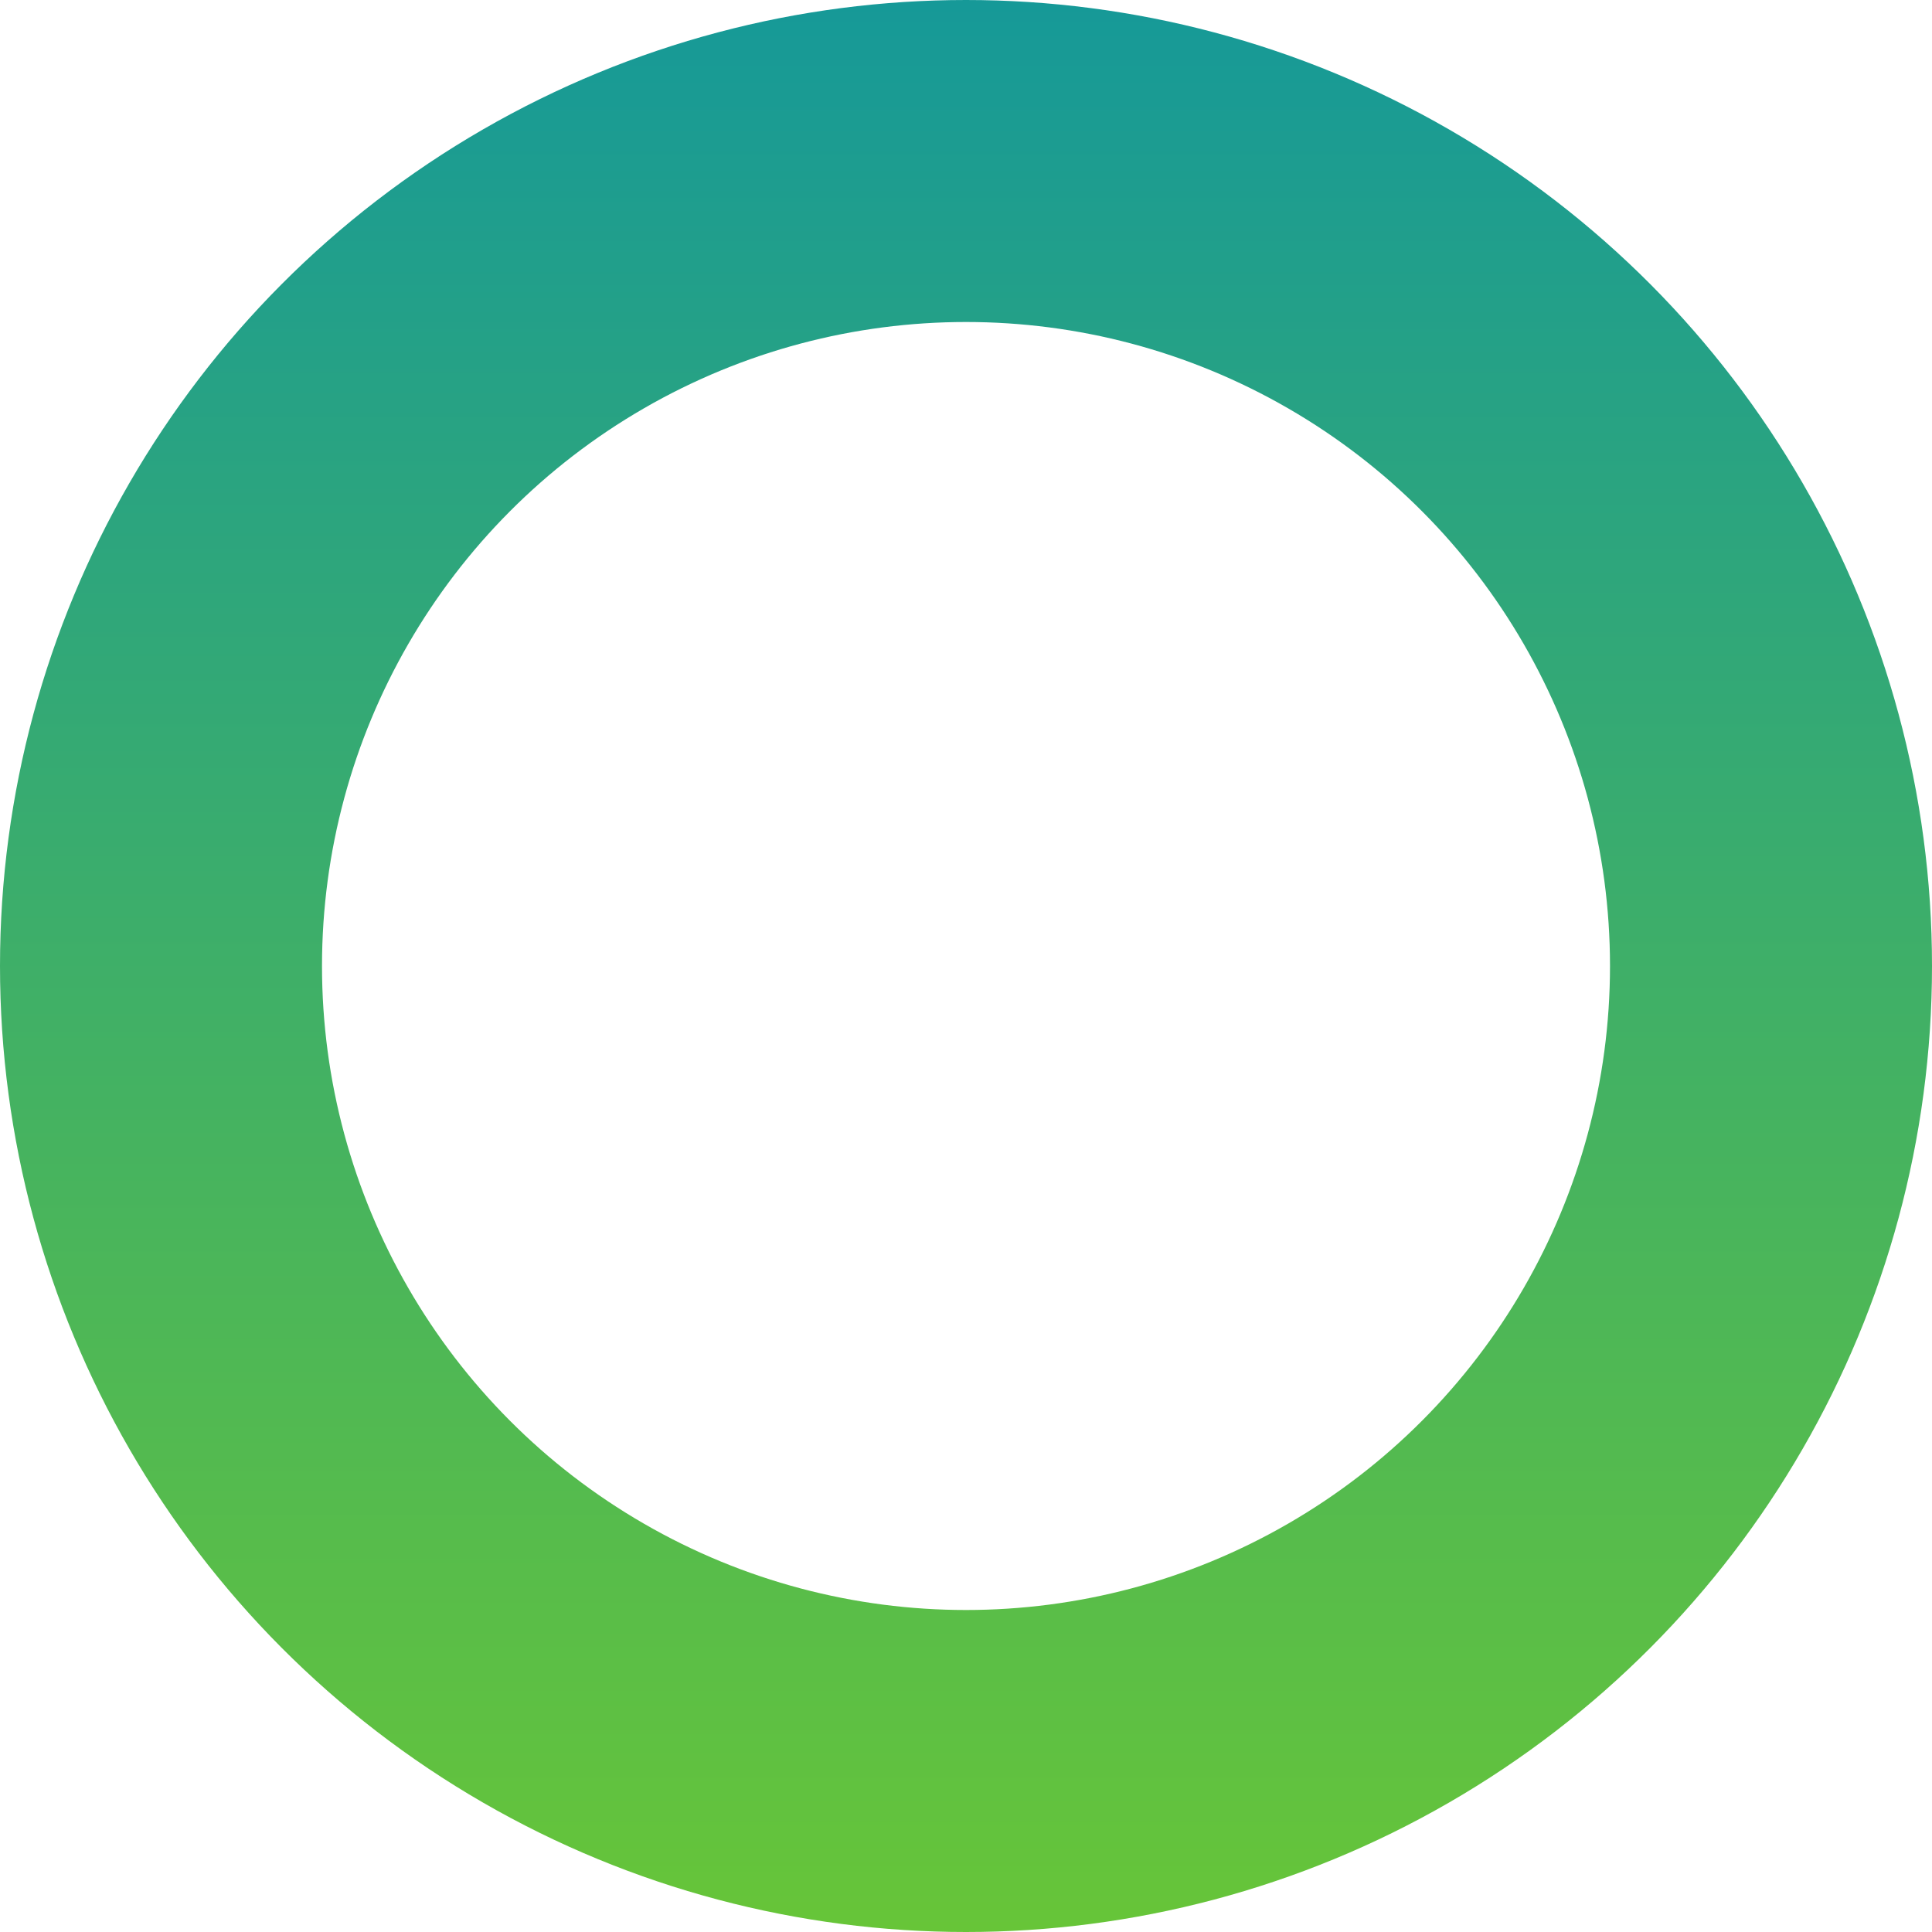 <?xml version="1.0" encoding="UTF-8"?> <svg xmlns="http://www.w3.org/2000/svg" width="42" height="42" viewBox="0 0 42 42" fill="none"> <circle cx="21" cy="21" r="17.5" stroke="url(#paint0_linear_409_2332)" stroke-width="7"></circle> <defs> <linearGradient id="paint0_linear_409_2332" x1="21" y1="0" x2="21" y2="42" gradientUnits="userSpaceOnUse"> <stop stop-color="#169998"></stop> <stop offset="1" stop-color="#67C538"></stop> </linearGradient> </defs> </svg> 